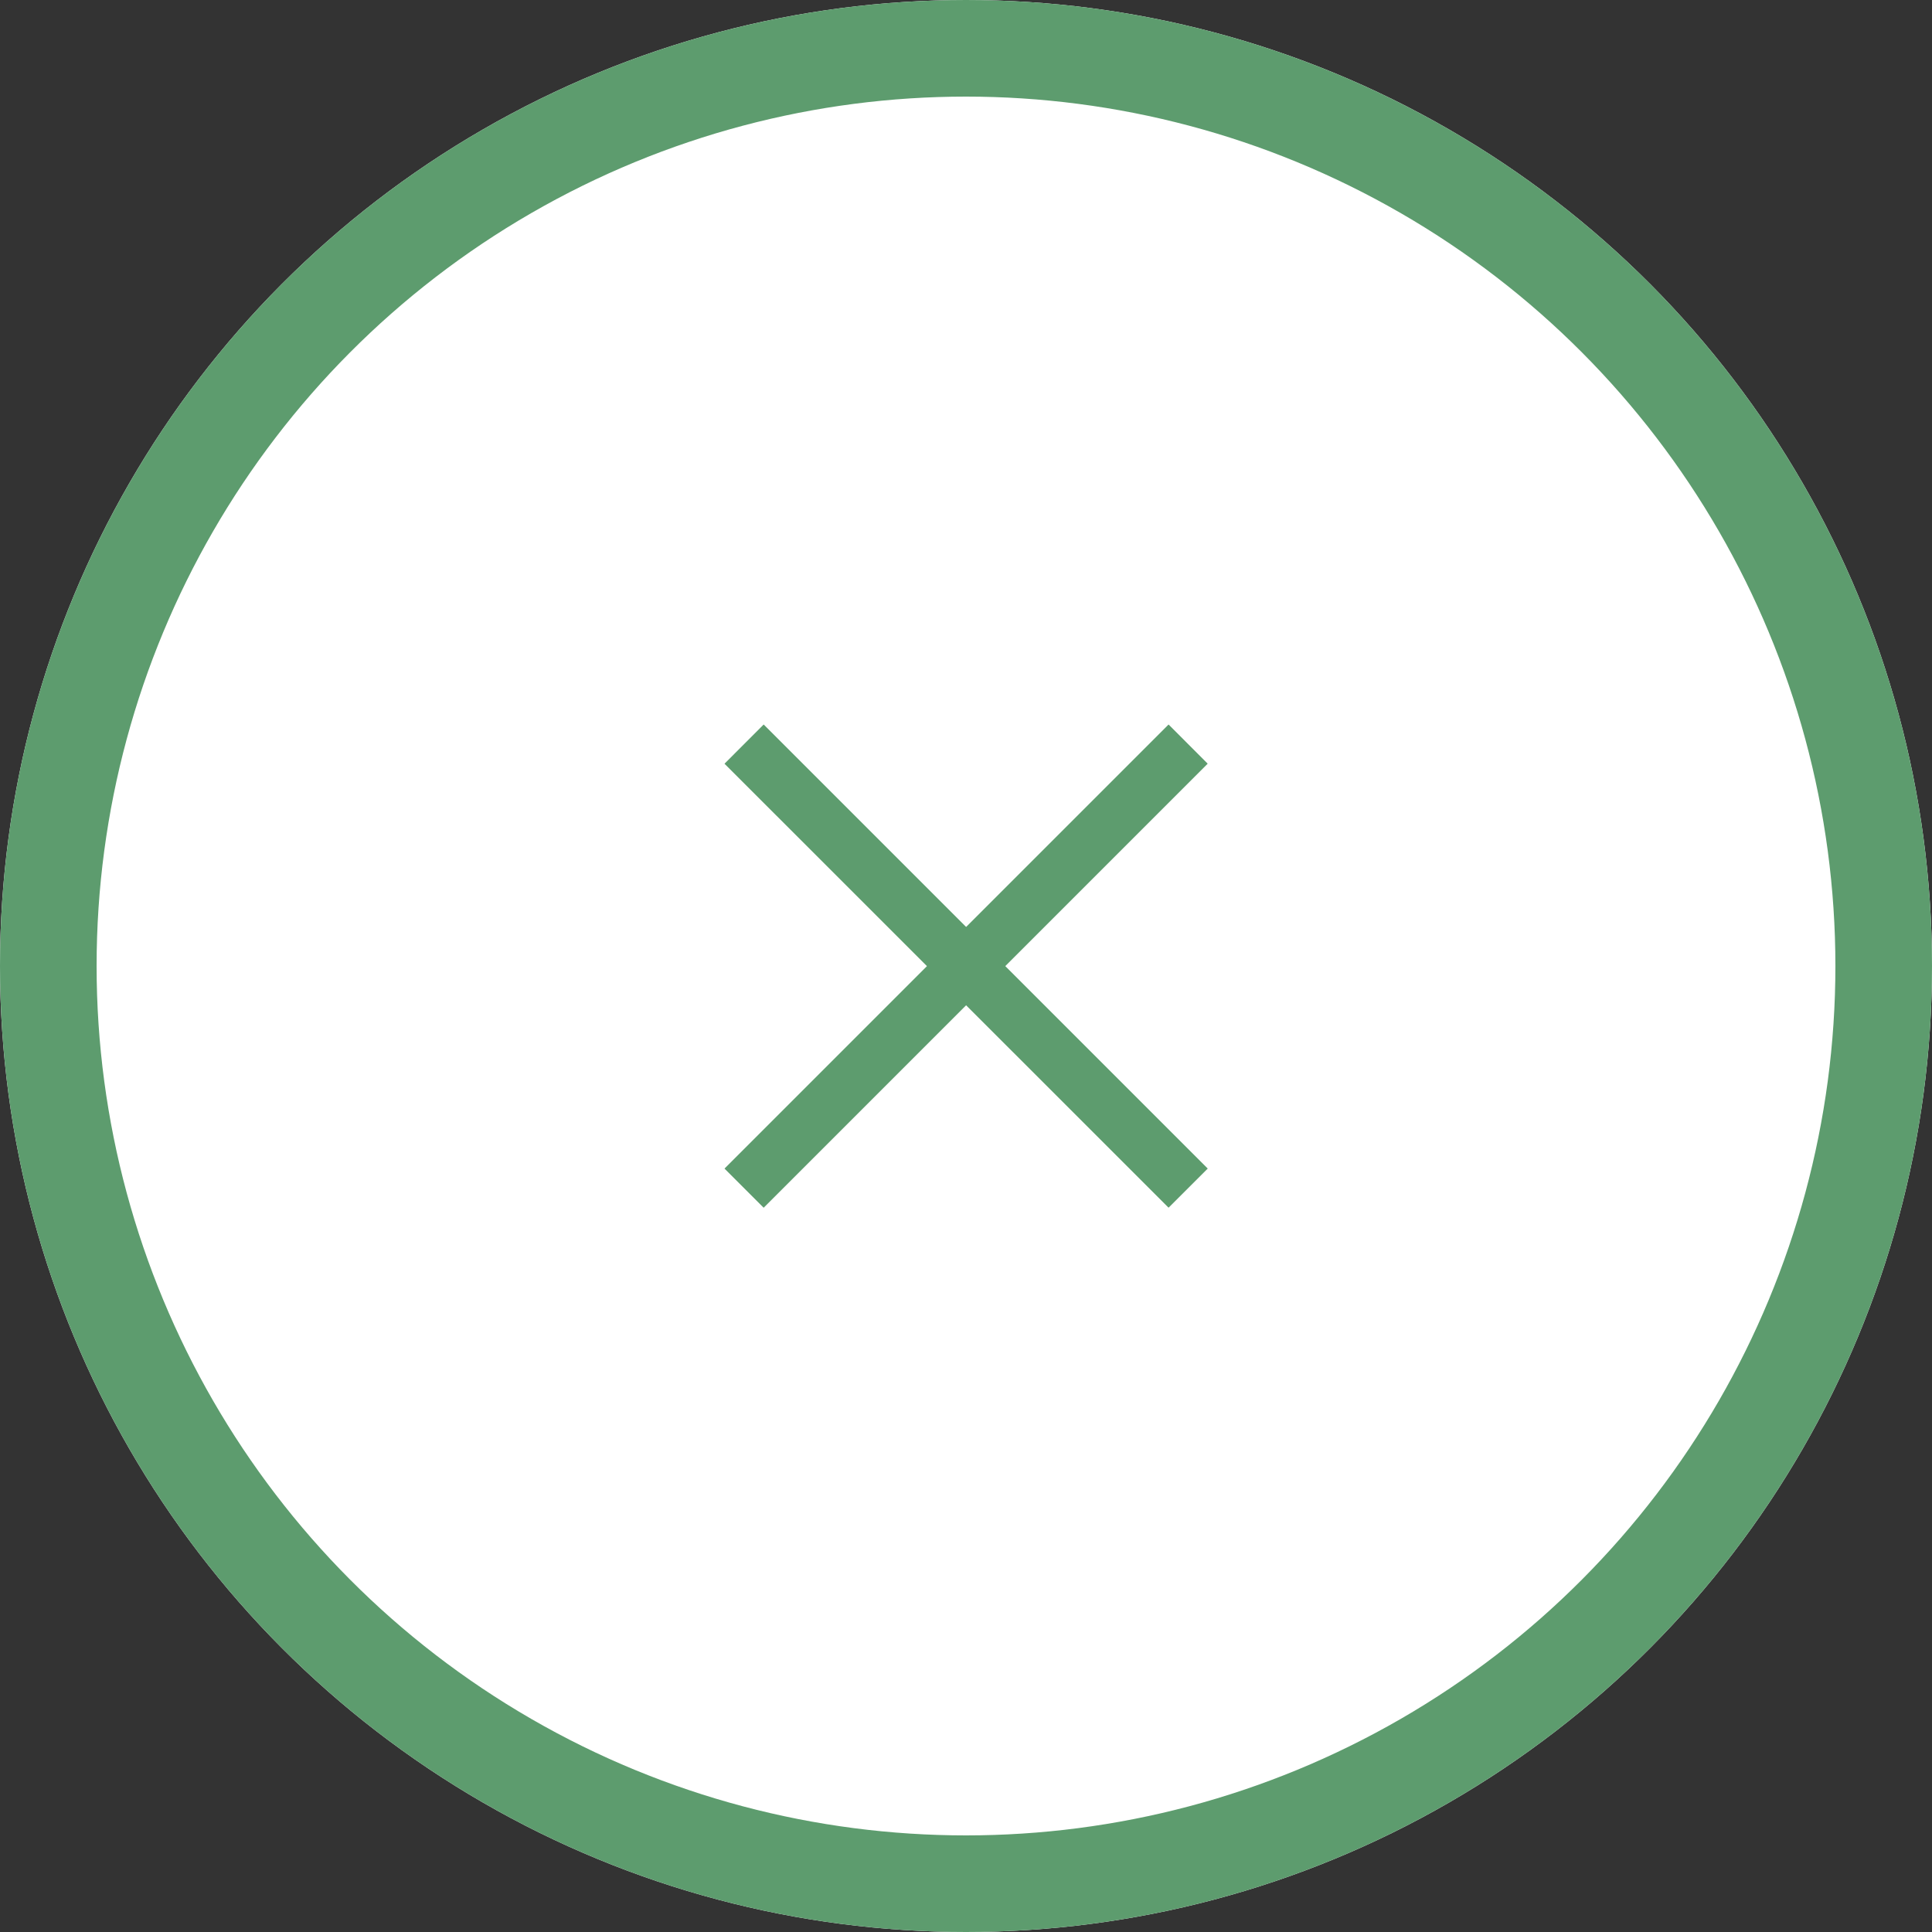 <svg xmlns="http://www.w3.org/2000/svg" width="40" height="40"><rect width="100%" height="100%" fill="#333333" stroke="none"/><g data-name="Group 17314"><g data-name="Ellipse 765" fill="#fff" stroke="#5d9c6e" stroke-width="2"><circle cx="20" cy="20" r="20" stroke="none"/><circle cx="20" cy="20" r="19" fill="none"/></g><g data-name="Group 17240" fill="#5d9c6e"><path data-name="Rectangle 10873" d="M15.811 15l9.194 9.194-.811.81L15 15.812z"/><path data-name="Rectangle 10875" d="M15 24.194L24.194 15l.81.811-9.193 9.194z"/></g></g></svg>
